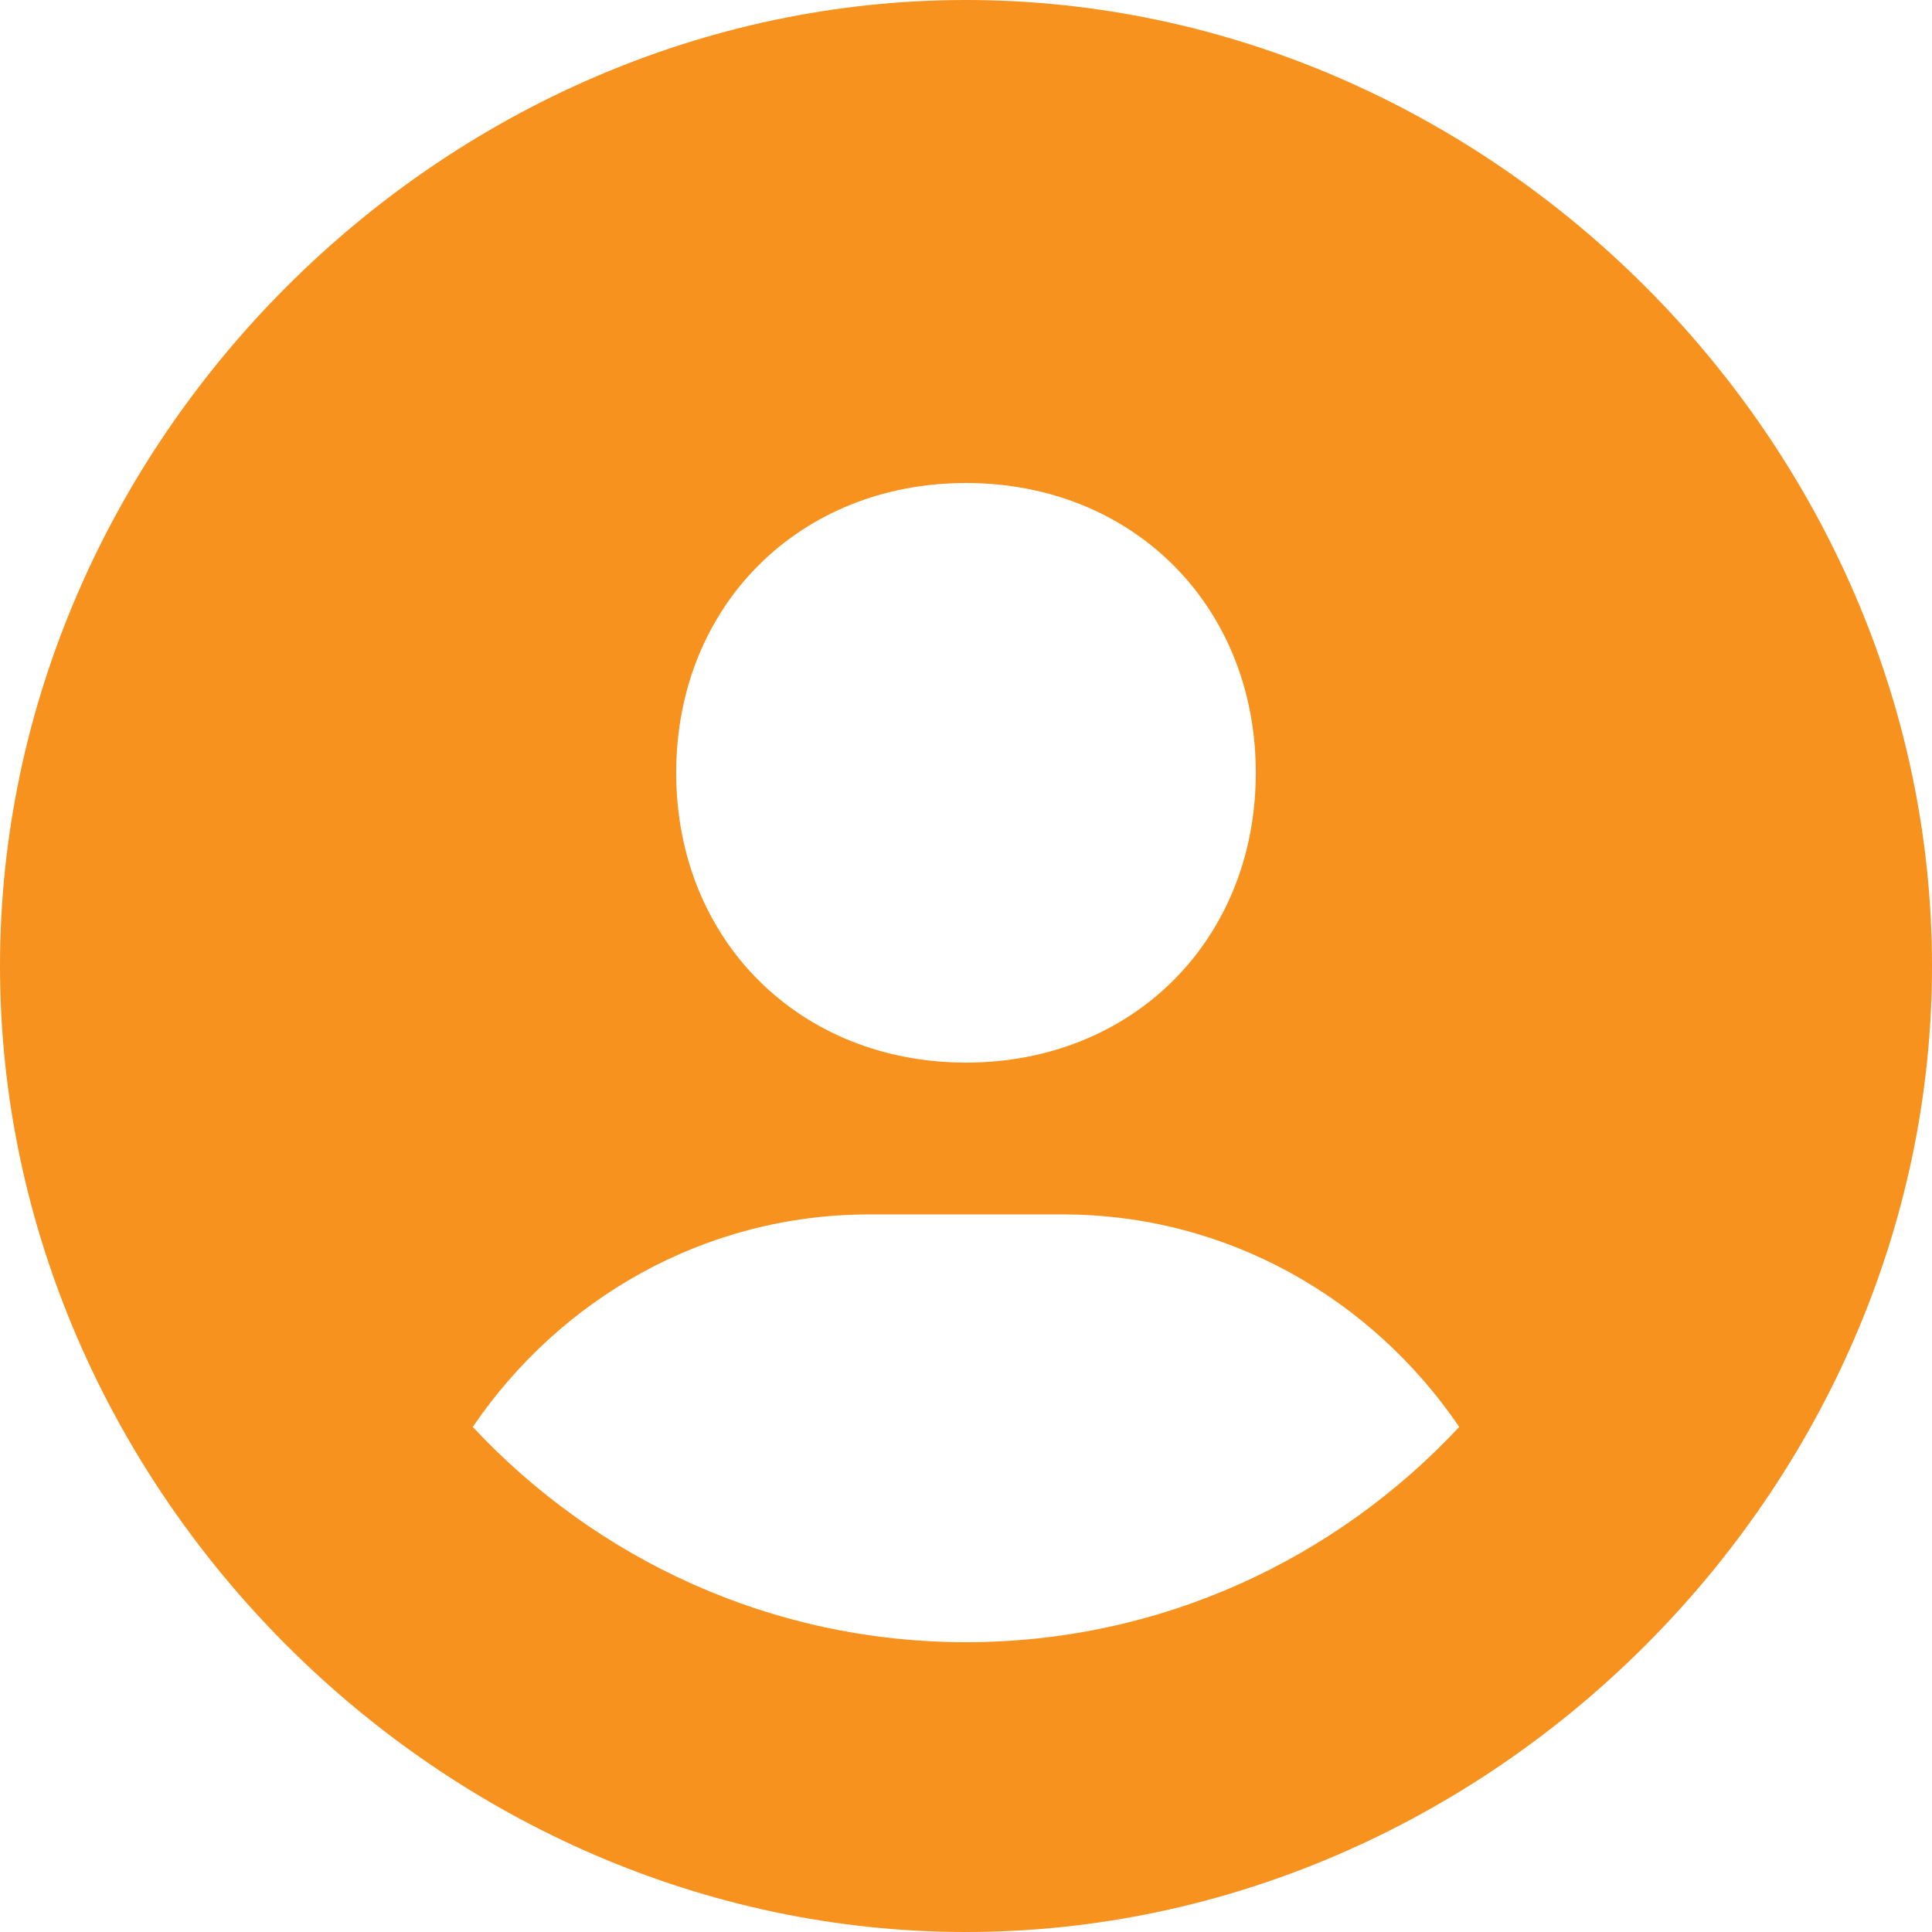 <svg width="24" height="24" viewBox="0 0 24 24" fill="none" xmlns="http://www.w3.org/2000/svg">
<path d="M12 0C5.495 0 0 5.495 0 12C0 18.505 5.495 24 12 24C18.505 24 24 18.505 24 12C24 5.495 18.505 0 12 0ZM12 6C14.072 6 15.6 7.526 15.6 9.6C15.6 11.674 14.072 13.2 12 13.2C9.929 13.2 8.4 11.674 8.4 9.6C8.4 7.526 9.929 6 12 6ZM5.873 17.726C6.949 16.142 8.744 15.086 10.8 15.086H13.2C15.257 15.086 17.051 16.142 18.127 17.726C16.594 19.368 14.418 20.4 12 20.4C9.582 20.4 7.406 19.368 5.873 17.726Z" fill="#F7921F"/>
</svg>
